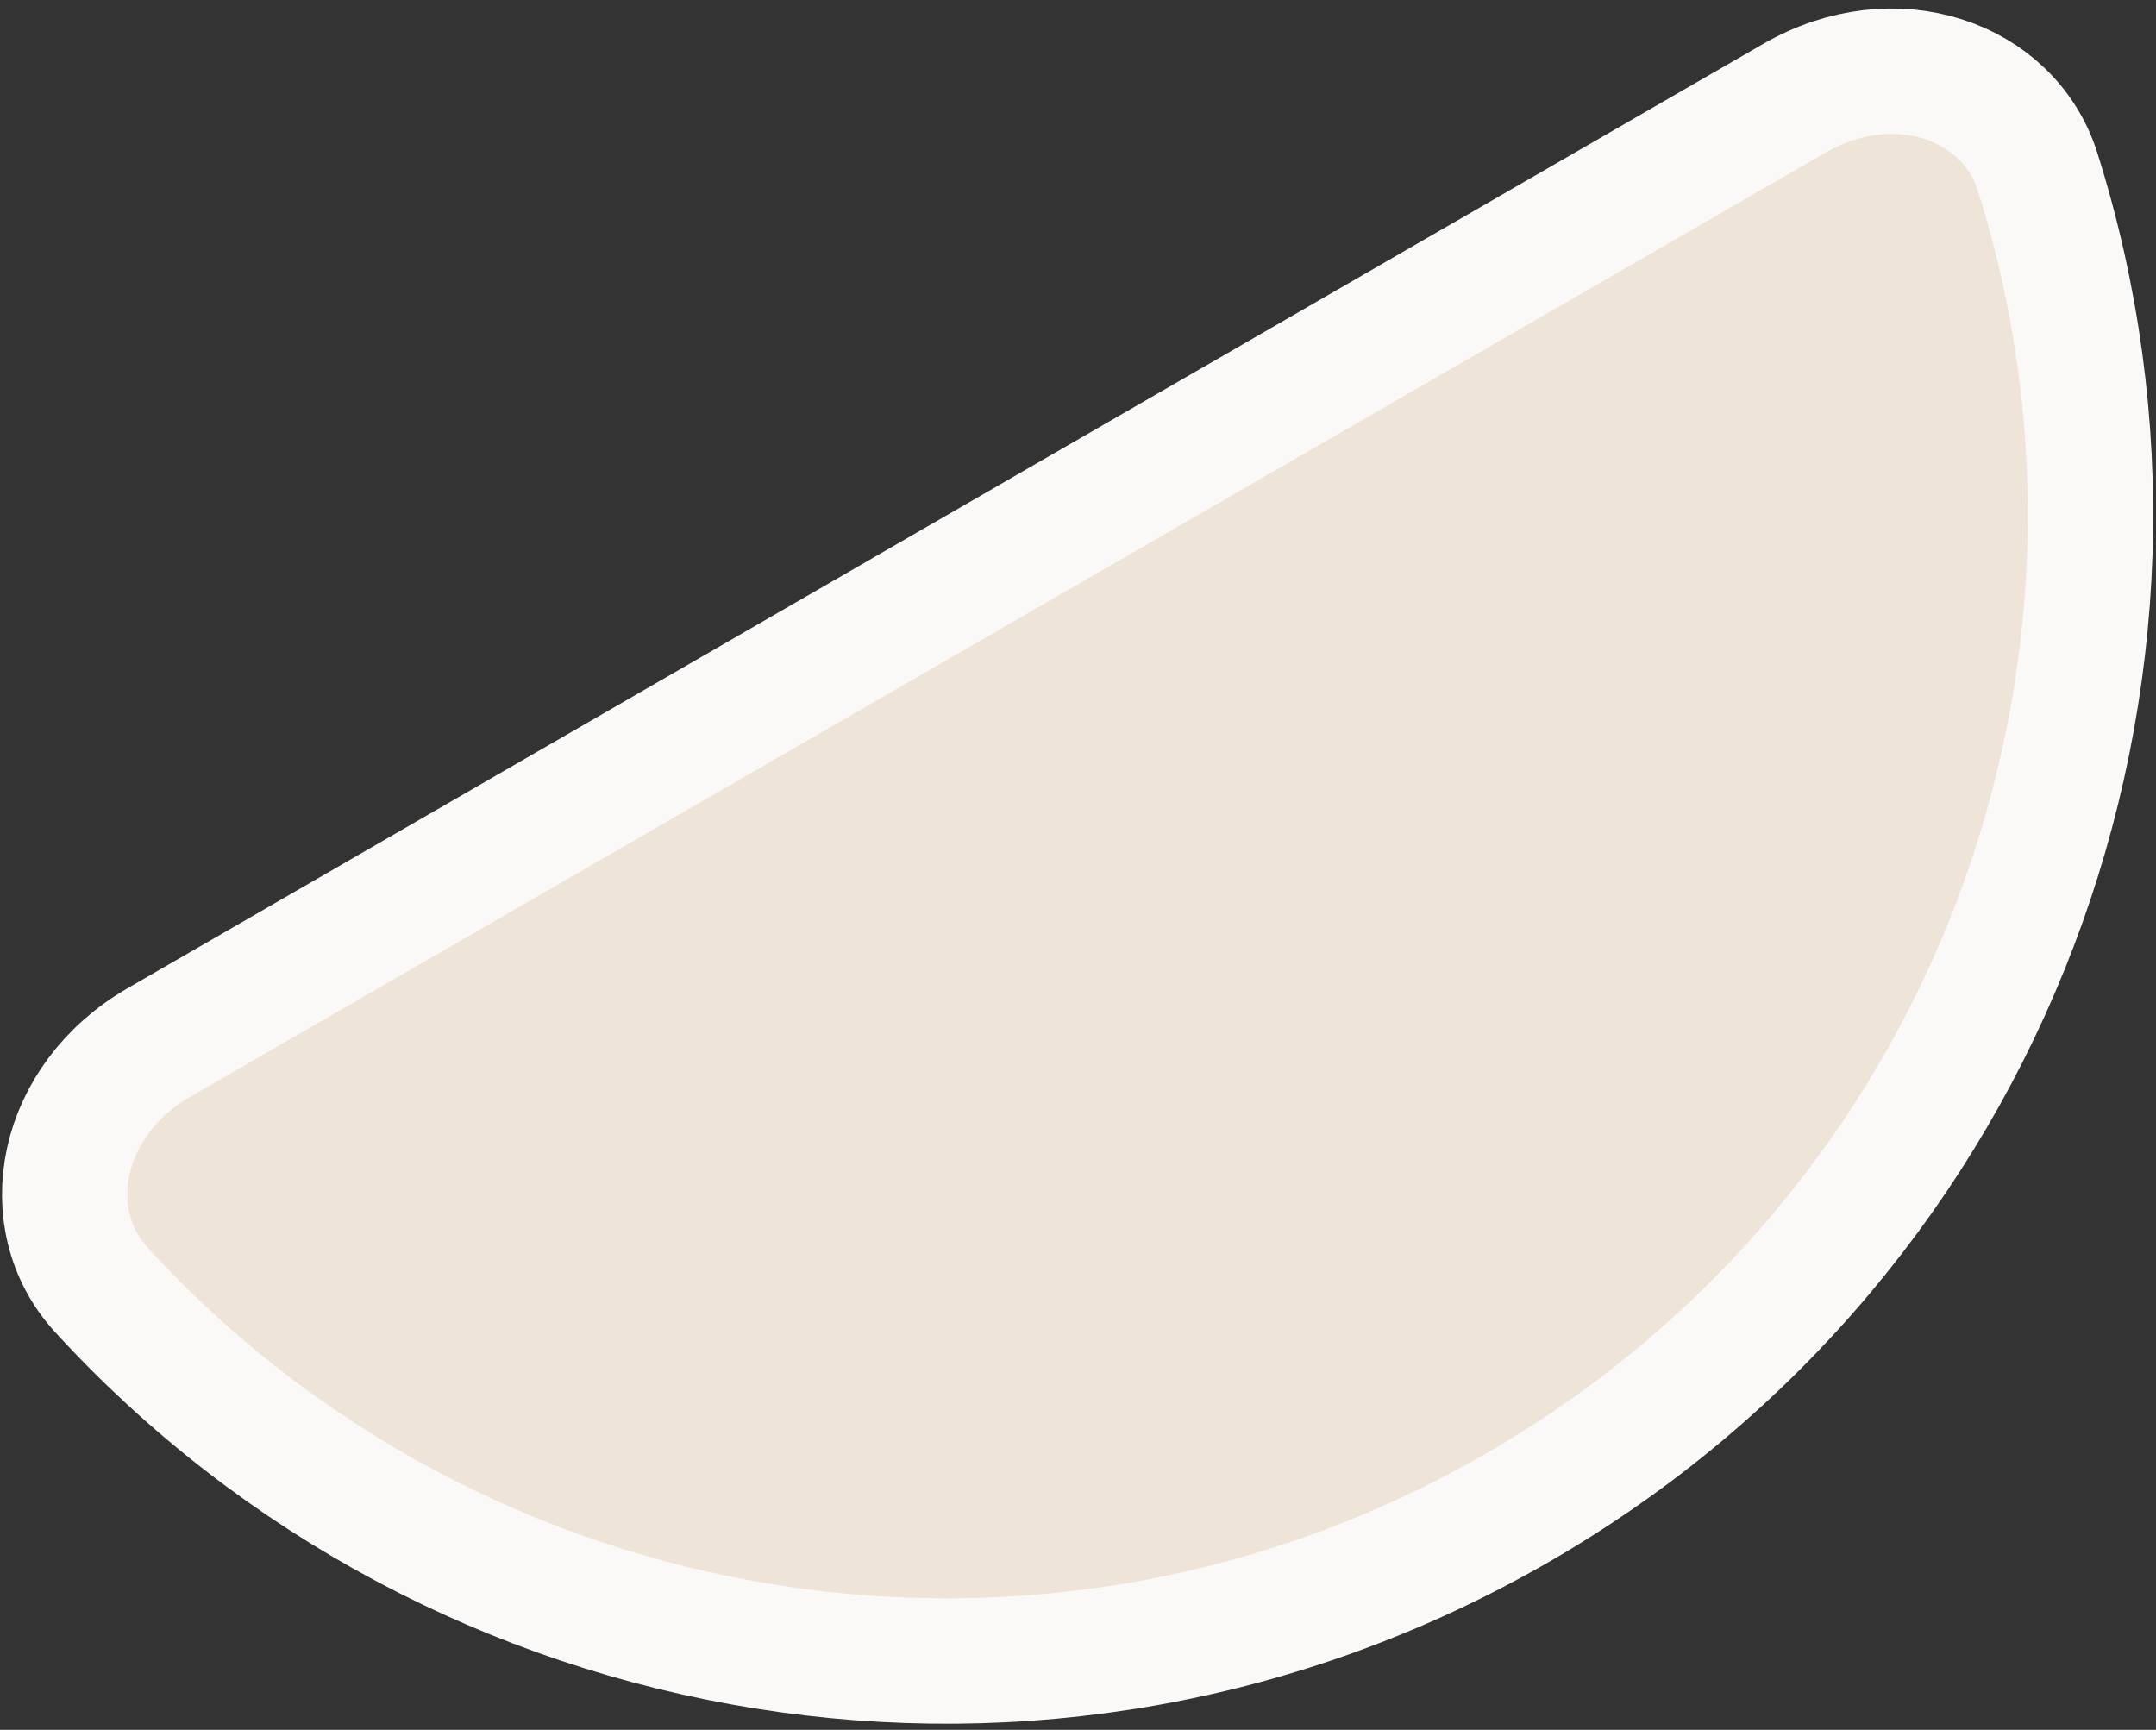 <?xml version="1.0" encoding="UTF-8"?> <svg xmlns="http://www.w3.org/2000/svg" width="172" height="138" viewBox="0 0 172 138" fill="none"><rect x="0" y="0" width="172" height="138" fill="#333333" stroke="none"/> <path d="M77.926 45.496L143.165 7.83C151.152 3.219 160.246 6.414 162.548 13.689C175.199 53.66 158.893 98.437 121.092 120.262C83.29 142.086 36.359 133.818 8.069 102.877C2.92 97.246 4.7 87.773 12.687 83.162L77.926 45.496Z" fill="#EFE4D8" stroke="#FBF9F8" stroke-width="10"></path> </svg> 